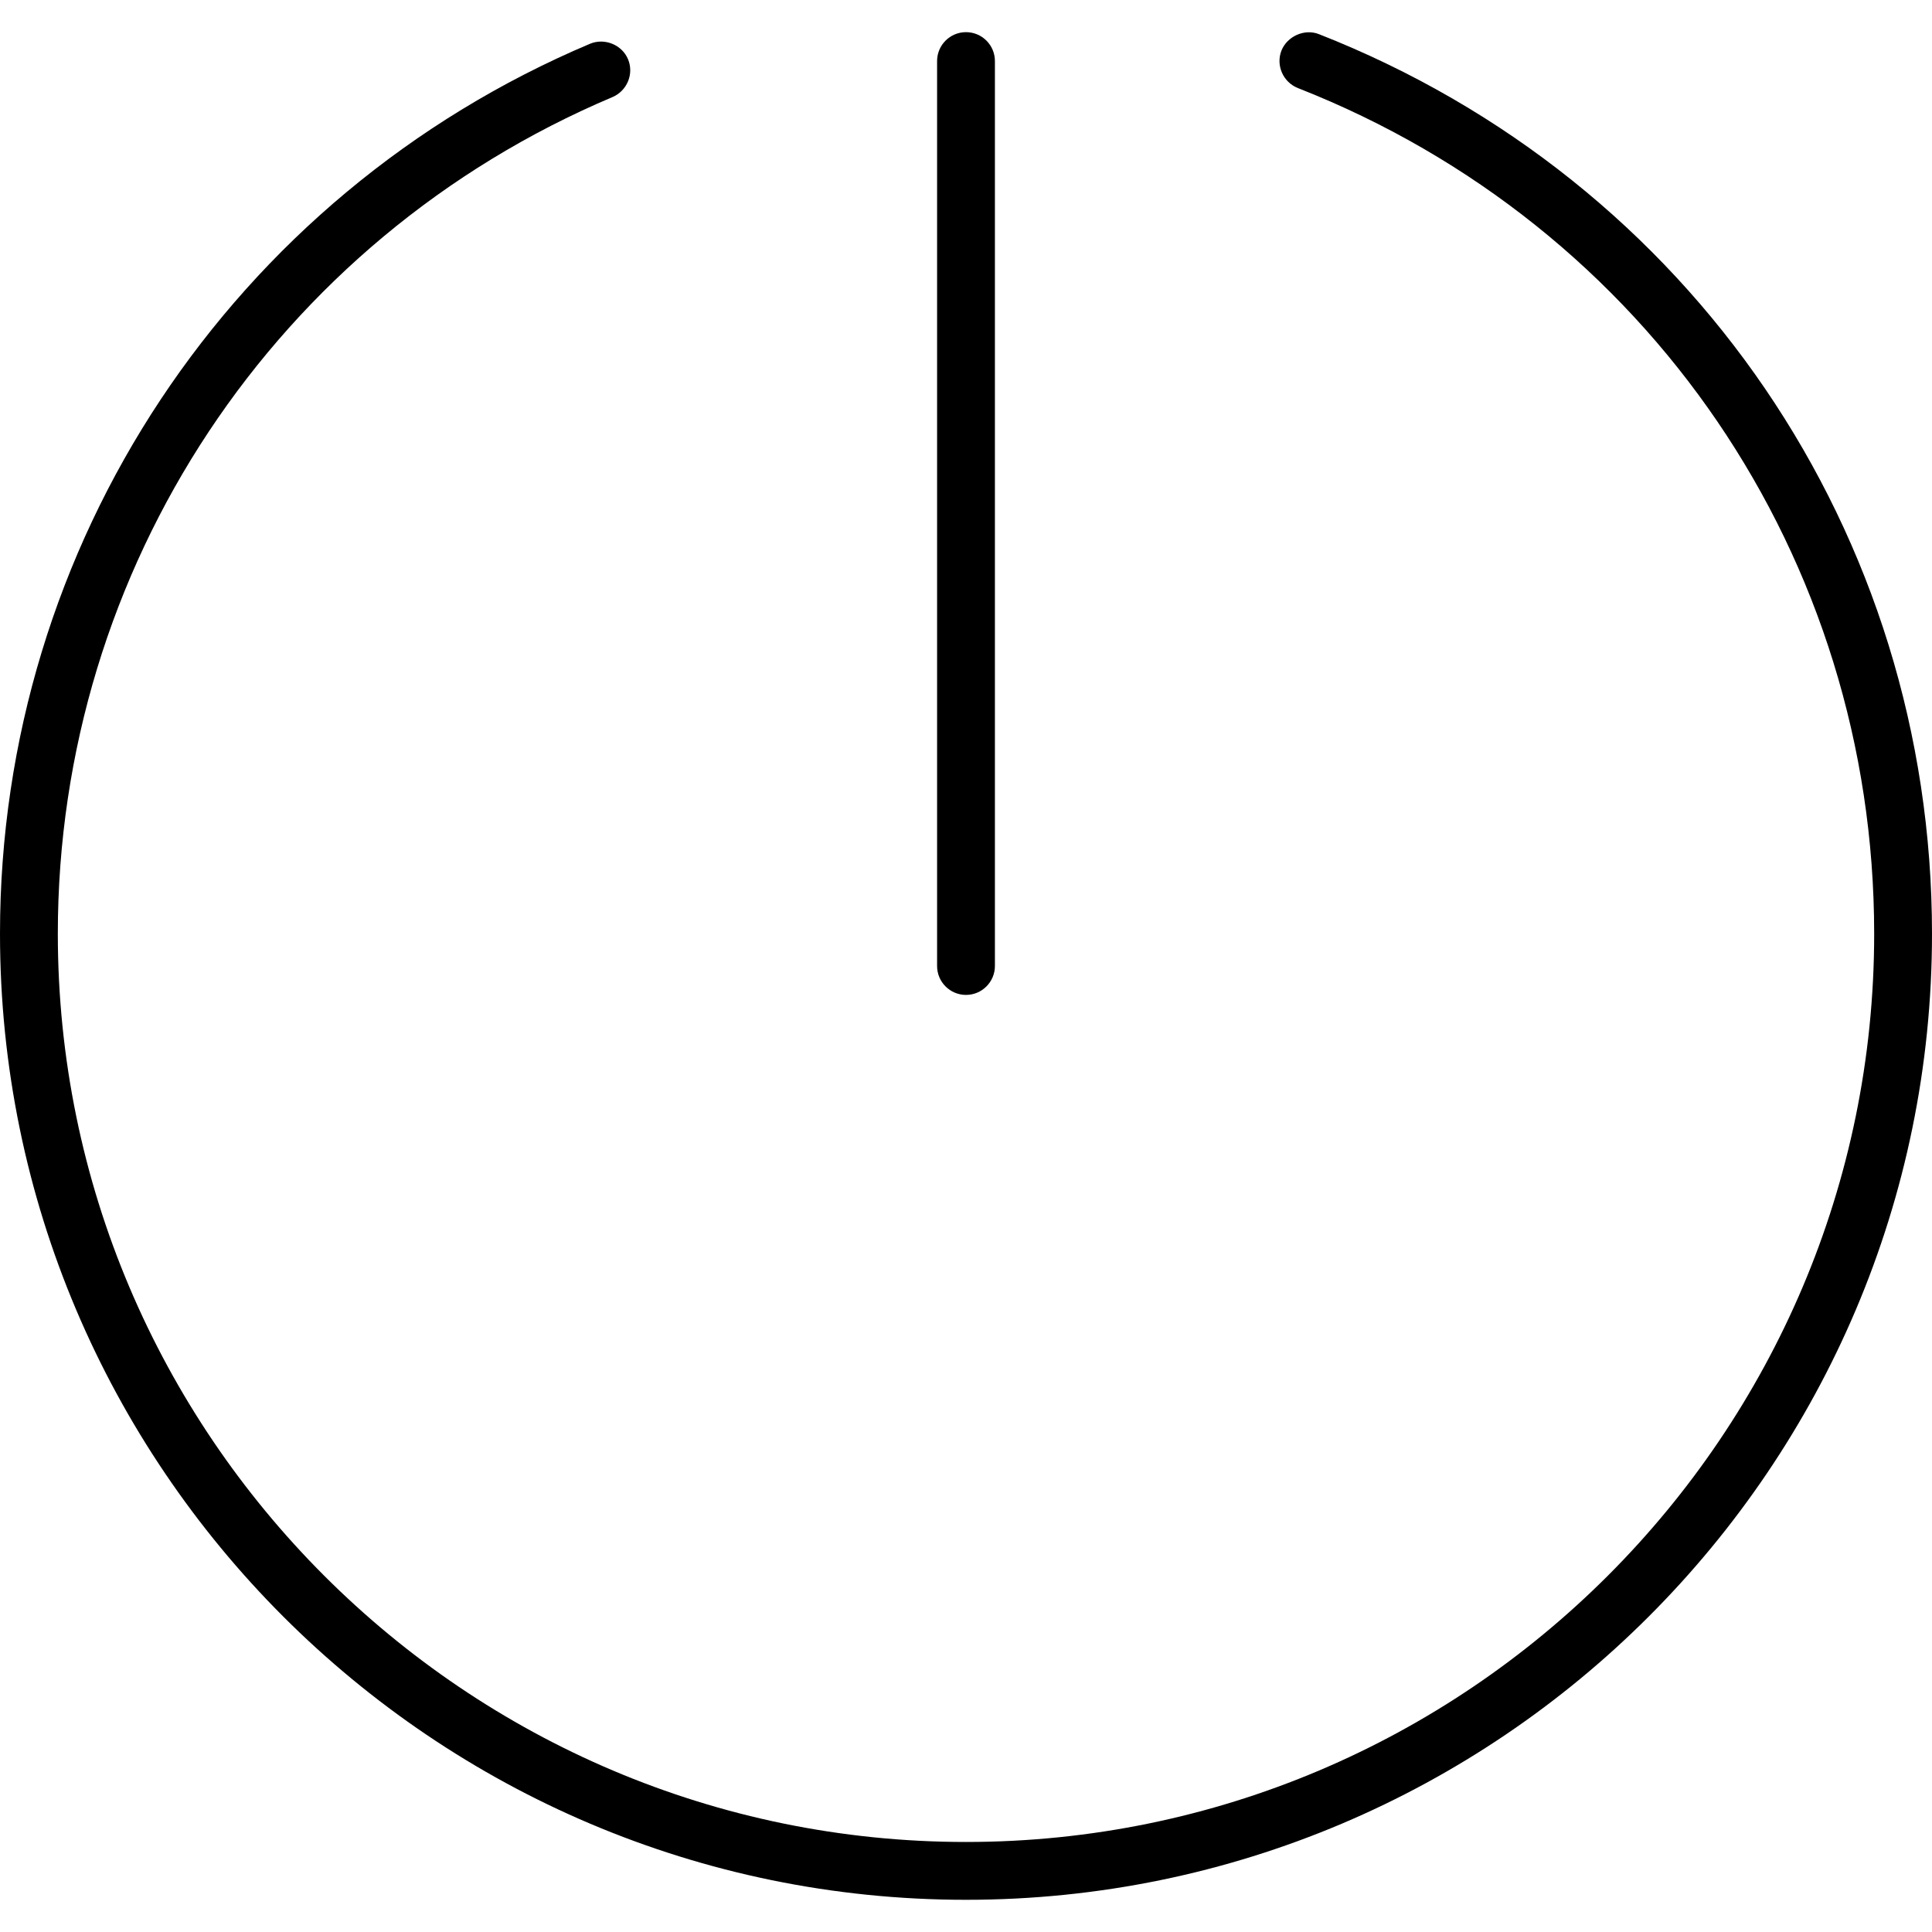 <?xml version="1.0" encoding="iso-8859-1"?>
<!-- Generator: Adobe Illustrator 16.0.0, SVG Export Plug-In . SVG Version: 6.00 Build 0)  -->
<!DOCTYPE svg PUBLIC "-//W3C//DTD SVG 1.1//EN" "http://www.w3.org/Graphics/SVG/1.1/DTD/svg11.dtd">
<svg version="1.1" id="Capa_1" xmlns="http://www.w3.org/2000/svg" xmlns:xlink="http://www.w3.org/1999/xlink" x="0px" y="0px"
	 width="41.762px" height="41.762px" viewBox="0 0 41.762 41.762" style="enable-background:new 0 0 41.762 41.762;"
	 xml:space="preserve">
<g>
	<path d="M28.512,0.739c-0.312-0.125-0.688,0.044-0.812,0.354c-0.125,0.319,0.035,0.683,0.354,0.81
		c7.568,2.973,12.458,10.149,12.458,18.282c0,10.825-8.807,19.631-19.631,19.631c-10.824,0-19.631-8.807-19.631-19.631
		C1.248,12.277,5.955,5.176,13.243,2.097c0.316-0.137,0.465-0.505,0.331-0.82c-0.13-0.308-0.502-0.462-0.818-0.332
		C5.005,4.222-0.002,11.774,0,20.185c0,11.514,9.367,20.881,20.881,20.881c11.514,0,20.881-9.367,20.881-20.881
		C41.762,11.534,36.561,3.902,28.512,0.739z"/>
	<path d="M21.506,20.88V1.32c0-0.345-0.28-0.625-0.625-0.625c-0.345,0-0.625,0.28-0.625,0.625v19.561
		c0,0.345,0.28,0.625,0.625,0.625C21.226,21.506,21.506,21.225,21.506,20.88z"/>
</g>
<g>
</g>
<g>
</g>
<g>
</g>
<g>
</g>
<g>
</g>
<g>
</g>
<g>
</g>
<g>
</g>
<g>
</g>
<g>
</g>
<g>
</g>
<g>
</g>
<g>
</g>
<g>
</g>
<g>
</g>
</svg>
